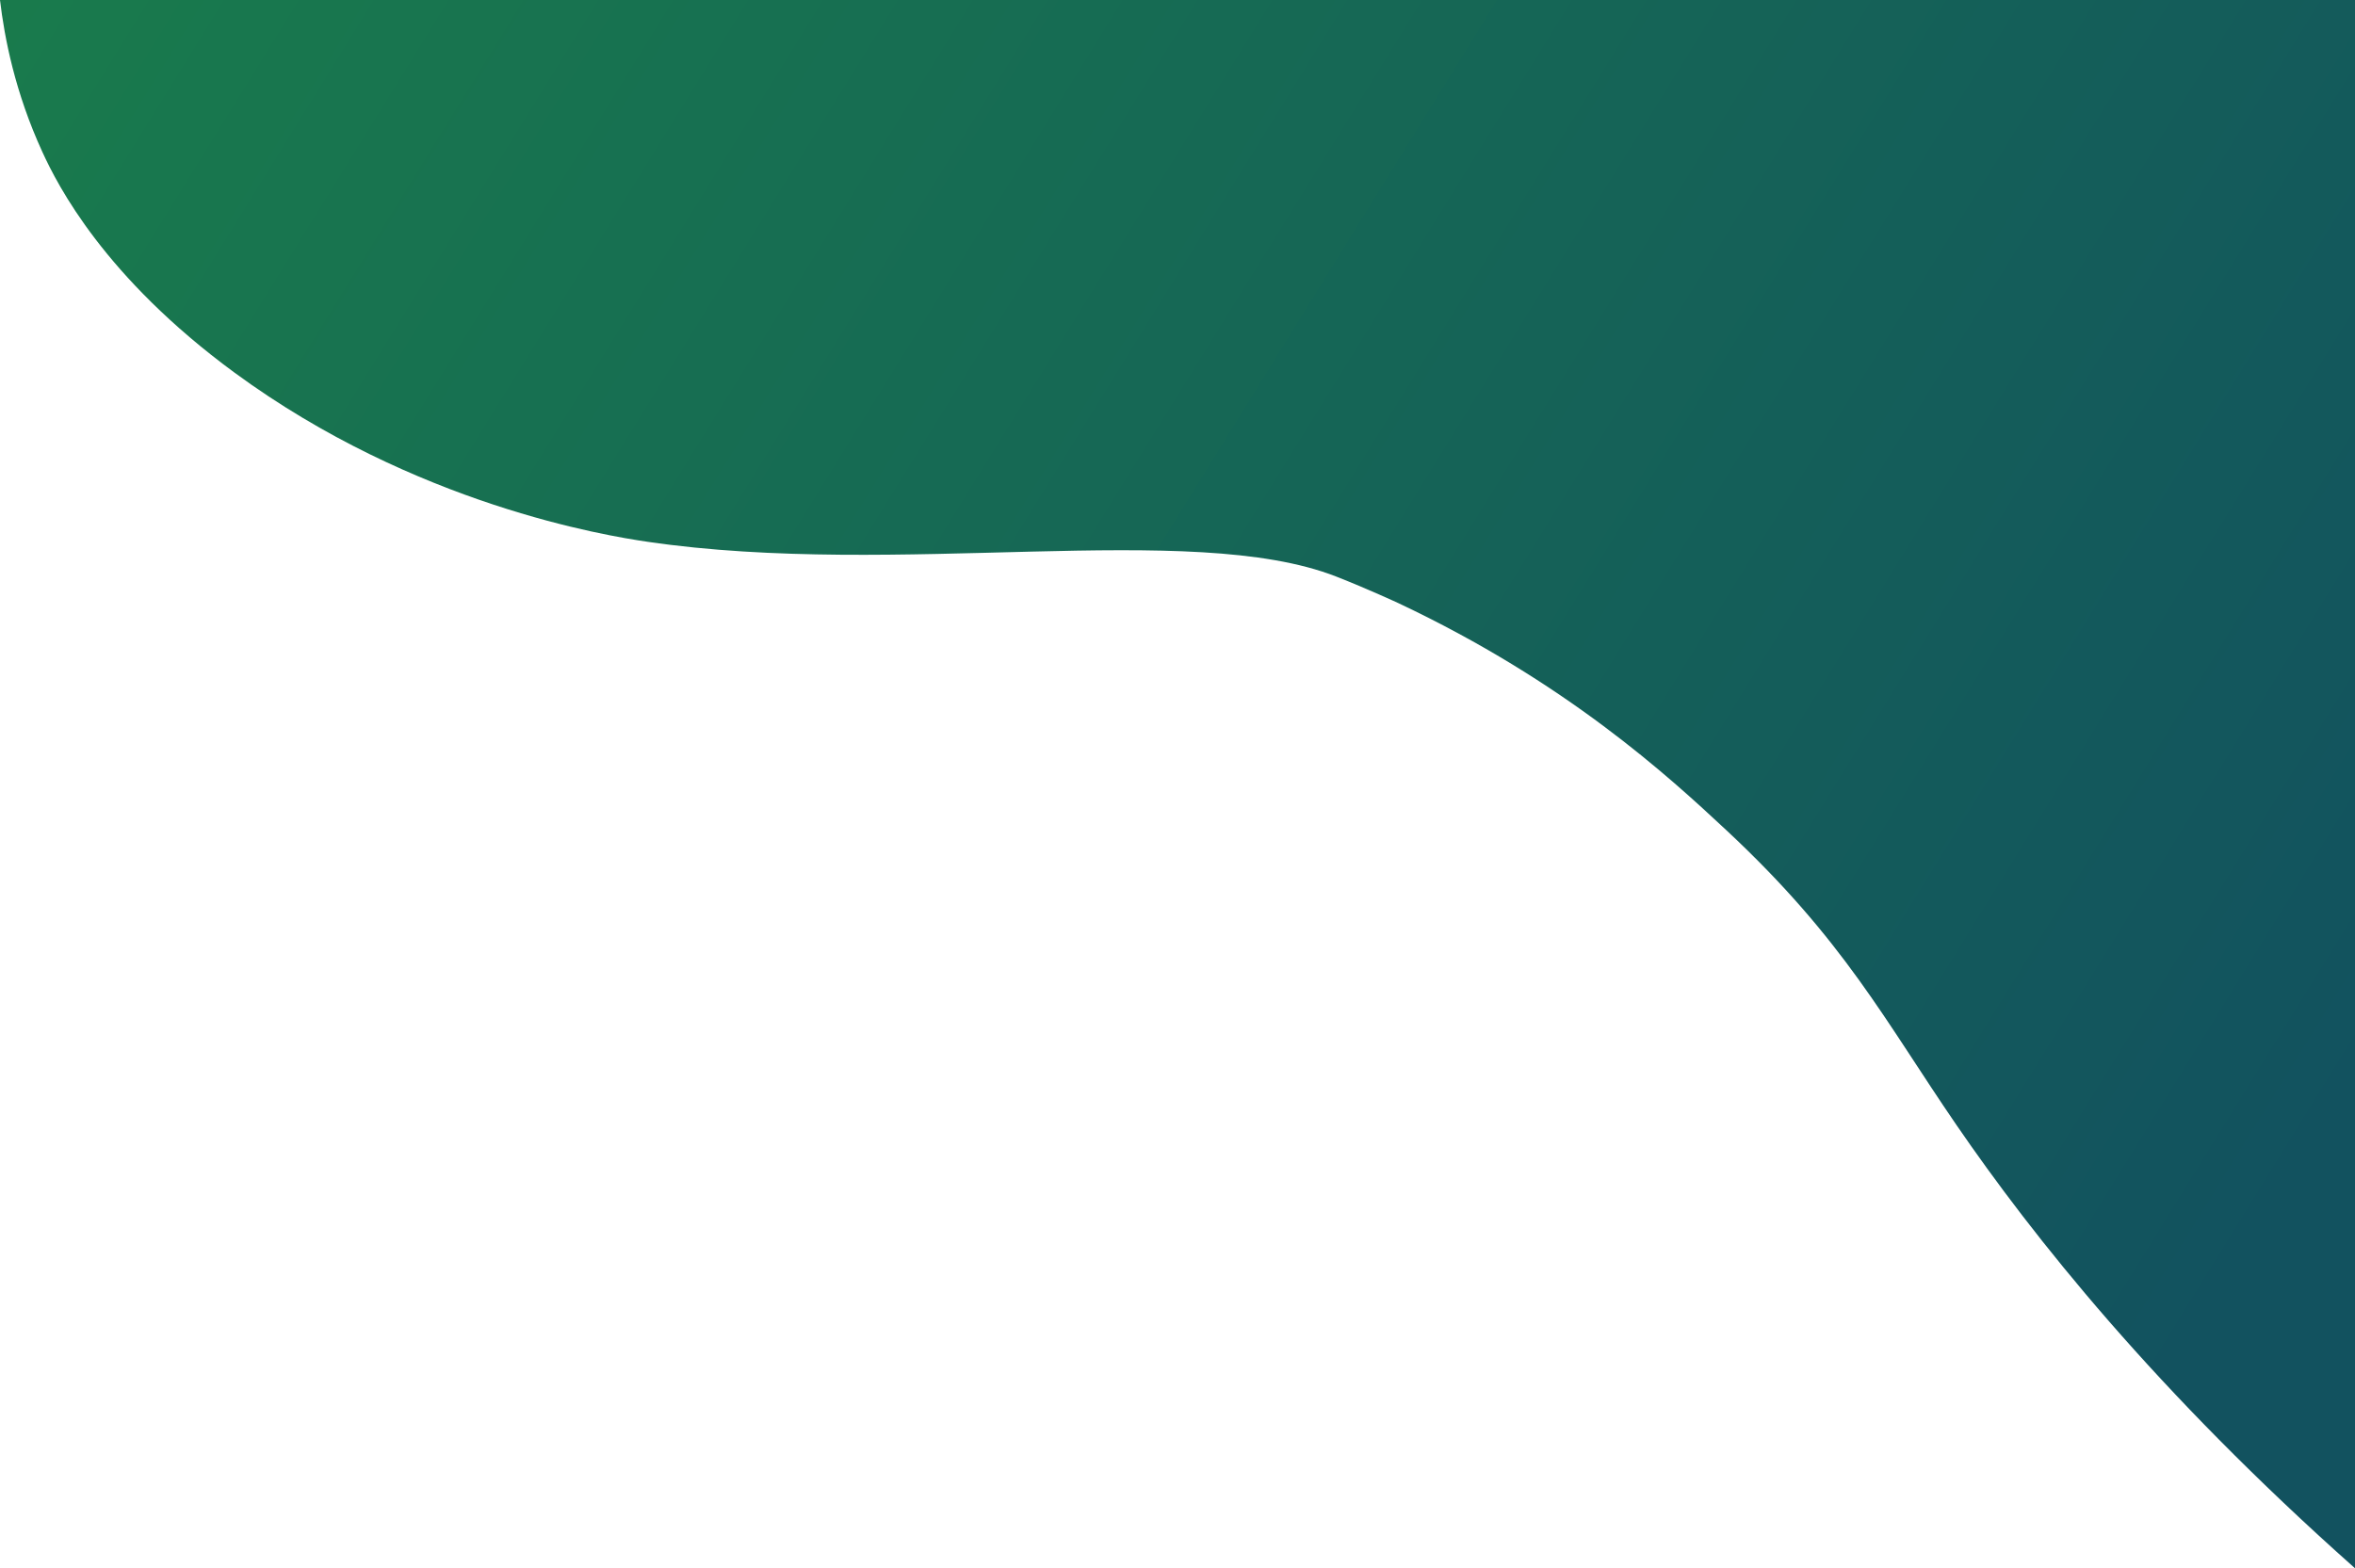 <?xml version="1.0" encoding="UTF-8"?> <svg xmlns="http://www.w3.org/2000/svg" width="596" height="397" viewBox="0 0 596 397" fill="none"> <path d="M596 397C596 264.667 596 132.333 596 0C397.333 0 198.667 0 0 0C1.129 9.594 3.8 23.383 10.731 38.485C14.615 46.961 26.402 70.149 59.372 94.347C105.014 127.846 153.619 135.641 163.779 137.136C227.375 146.475 301.253 131.543 338.131 145.94C345.998 149.016 353.912 152.689 353.912 152.689C396.277 172.667 422.133 196.378 436.919 210.179C466.768 238.037 476.989 258.332 495.137 284.791C514.353 312.807 545.441 352.094 596 397Z" fill="url(#paint0_linear)"></path> <defs> <linearGradient id="paint0_linear" x1="-17.942" y1="13.373" x2="544.169" y2="360.972" gradientUnits="userSpaceOnUse"> <stop stop-color="#197B4C"></stop> <stop offset="1" stop-color="#12525F"></stop> </linearGradient> </defs> </svg> 